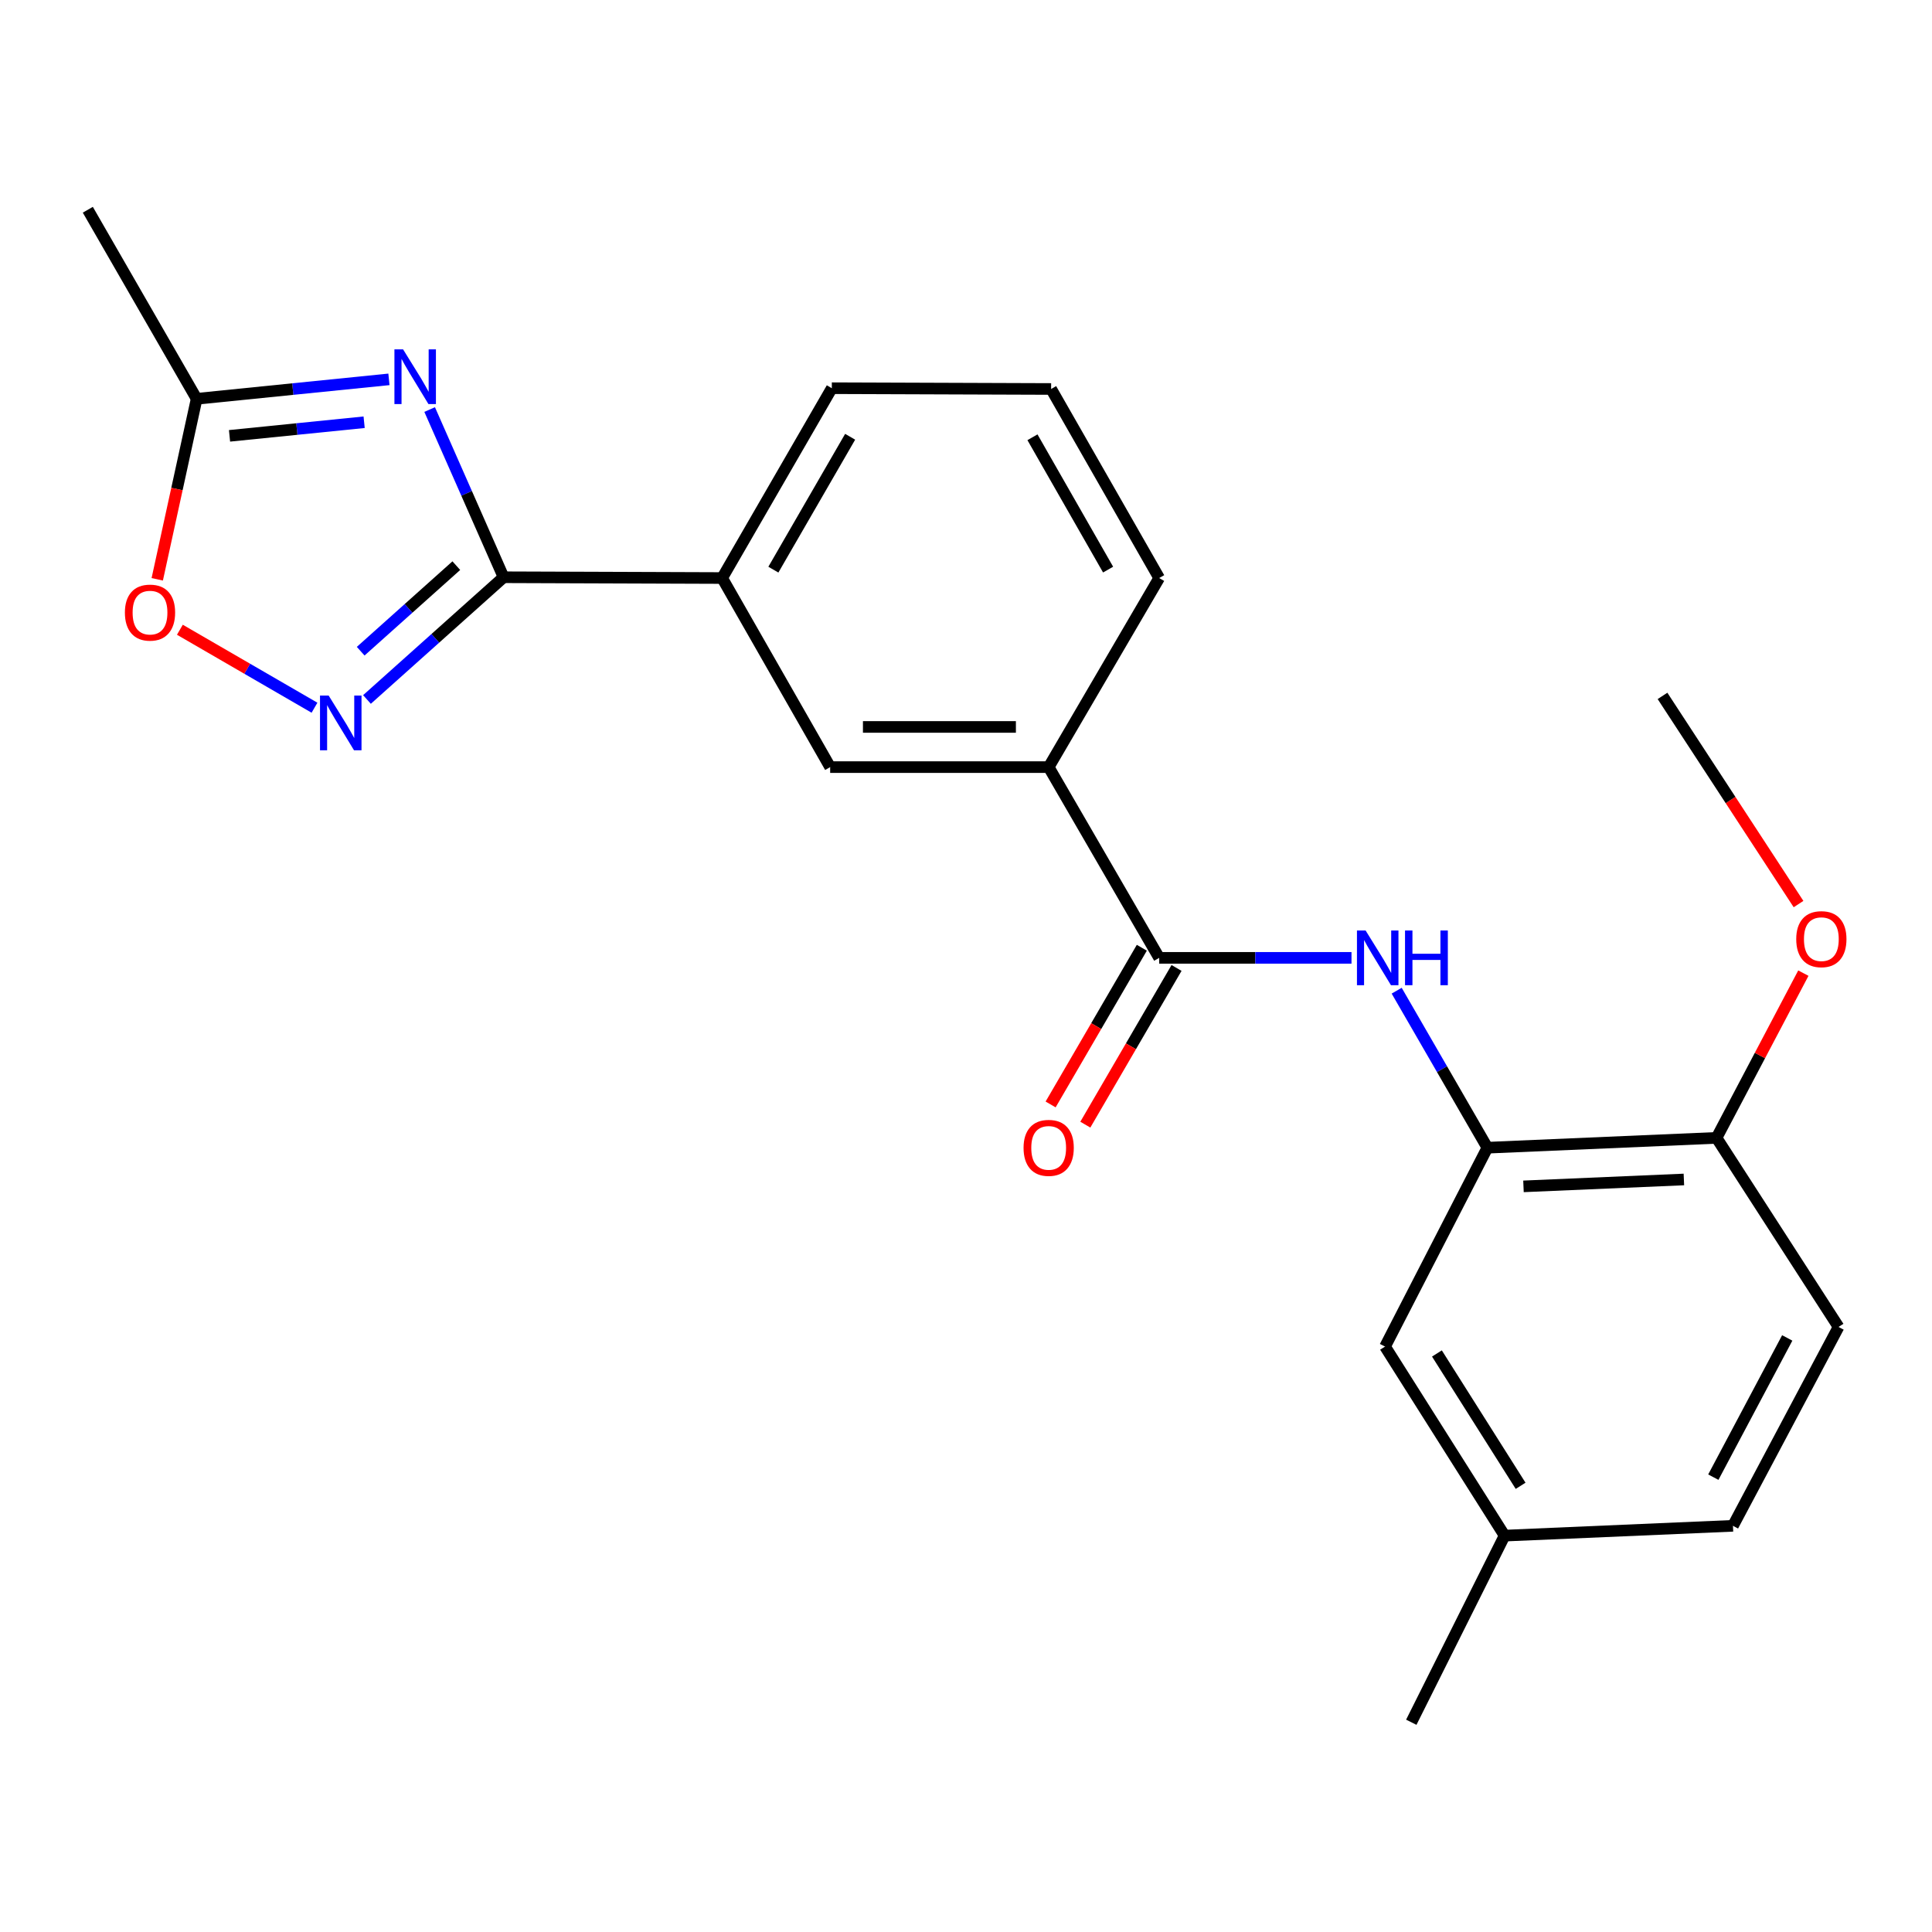 <?xml version='1.0' encoding='iso-8859-1'?>
<svg version='1.1' baseProfile='full'
              xmlns='http://www.w3.org/2000/svg'
                      xmlns:rdkit='http://www.rdkit.org/xml'
                      xmlns:xlink='http://www.w3.org/1999/xlink'
                  xml:space='preserve'
width='1000px' height='1000px' viewBox='0 0 1000 1000'>
<!-- END OF HEADER -->
<rect style='opacity:1.0;fill:#FFFFFF;stroke:none' width='1000' height='1000' x='0' y='0'> </rect>
<path class='bond-0' d='M 222.388,211.98 L 241.522,255.382' style='fill:none;fill-rule:evenodd;stroke:#0000FF;stroke-width:6px;stroke-linecap:butt;stroke-linejoin:miter;stroke-opacity:1' />
<path class='bond-0' d='M 241.522,255.382 L 260.657,298.785' style='fill:none;fill-rule:evenodd;stroke:#000000;stroke-width:6px;stroke-linecap:butt;stroke-linejoin:miter;stroke-opacity:1' />
<path class='bond-4' d='M 201.313,196.357 L 151.549,201.388' style='fill:none;fill-rule:evenodd;stroke:#0000FF;stroke-width:6px;stroke-linecap:butt;stroke-linejoin:miter;stroke-opacity:1' />
<path class='bond-4' d='M 151.549,201.388 L 101.785,206.418' style='fill:none;fill-rule:evenodd;stroke:#000000;stroke-width:6px;stroke-linecap:butt;stroke-linejoin:miter;stroke-opacity:1' />
<path class='bond-4' d='M 188.475,218.551 L 153.64,222.072' style='fill:none;fill-rule:evenodd;stroke:#0000FF;stroke-width:6px;stroke-linecap:butt;stroke-linejoin:miter;stroke-opacity:1' />
<path class='bond-4' d='M 153.64,222.072 L 118.805,225.594' style='fill:none;fill-rule:evenodd;stroke:#000000;stroke-width:6px;stroke-linecap:butt;stroke-linejoin:miter;stroke-opacity:1' />
<path class='bond-1' d='M 260.657,298.785 L 225.3,330.416' style='fill:none;fill-rule:evenodd;stroke:#000000;stroke-width:6px;stroke-linecap:butt;stroke-linejoin:miter;stroke-opacity:1' />
<path class='bond-1' d='M 225.3,330.416 L 189.943,362.047' style='fill:none;fill-rule:evenodd;stroke:#0000FF;stroke-width:6px;stroke-linecap:butt;stroke-linejoin:miter;stroke-opacity:1' />
<path class='bond-1' d='M 236.188,292.779 L 211.438,314.921' style='fill:none;fill-rule:evenodd;stroke:#000000;stroke-width:6px;stroke-linecap:butt;stroke-linejoin:miter;stroke-opacity:1' />
<path class='bond-1' d='M 211.438,314.921 L 186.688,337.063' style='fill:none;fill-rule:evenodd;stroke:#0000FF;stroke-width:6px;stroke-linecap:butt;stroke-linejoin:miter;stroke-opacity:1' />
<path class='bond-7' d='M 260.657,298.785 L 373.779,299.189' style='fill:none;fill-rule:evenodd;stroke:#000000;stroke-width:6px;stroke-linecap:butt;stroke-linejoin:miter;stroke-opacity:1' />
<path class='bond-23' d='M 162.783,366.312 L 127.944,346.133' style='fill:none;fill-rule:evenodd;stroke:#0000FF;stroke-width:6px;stroke-linecap:butt;stroke-linejoin:miter;stroke-opacity:1' />
<path class='bond-23' d='M 127.944,346.133 L 93.105,325.954' style='fill:none;fill-rule:evenodd;stroke:#FF0000;stroke-width:6px;stroke-linecap:butt;stroke-linejoin:miter;stroke-opacity:1' />
<path class='bond-2' d='M 599.989,495.784 L 542.792,397.054' style='fill:none;fill-rule:evenodd;stroke:#000000;stroke-width:6px;stroke-linecap:butt;stroke-linejoin:miter;stroke-opacity:1' />
<path class='bond-3' d='M 599.989,495.784 L 649.76,495.784' style='fill:none;fill-rule:evenodd;stroke:#000000;stroke-width:6px;stroke-linecap:butt;stroke-linejoin:miter;stroke-opacity:1' />
<path class='bond-3' d='M 649.76,495.784 L 699.532,495.784' style='fill:none;fill-rule:evenodd;stroke:#0000FF;stroke-width:6px;stroke-linecap:butt;stroke-linejoin:miter;stroke-opacity:1' />
<path class='bond-11' d='M 591.005,490.555 L 567.401,531.108' style='fill:none;fill-rule:evenodd;stroke:#000000;stroke-width:6px;stroke-linecap:butt;stroke-linejoin:miter;stroke-opacity:1' />
<path class='bond-11' d='M 567.401,531.108 L 543.797,571.661' style='fill:none;fill-rule:evenodd;stroke:#FF0000;stroke-width:6px;stroke-linecap:butt;stroke-linejoin:miter;stroke-opacity:1' />
<path class='bond-11' d='M 608.973,501.013 L 585.369,541.566' style='fill:none;fill-rule:evenodd;stroke:#000000;stroke-width:6px;stroke-linecap:butt;stroke-linejoin:miter;stroke-opacity:1' />
<path class='bond-11' d='M 585.369,541.566 L 561.766,582.119' style='fill:none;fill-rule:evenodd;stroke:#FF0000;stroke-width:6px;stroke-linecap:butt;stroke-linejoin:miter;stroke-opacity:1' />
<path class='bond-6' d='M 722.918,512.781 L 746.393,553.417' style='fill:none;fill-rule:evenodd;stroke:#0000FF;stroke-width:6px;stroke-linecap:butt;stroke-linejoin:miter;stroke-opacity:1' />
<path class='bond-6' d='M 746.393,553.417 L 769.868,594.053' style='fill:none;fill-rule:evenodd;stroke:#000000;stroke-width:6px;stroke-linecap:butt;stroke-linejoin:miter;stroke-opacity:1' />
<path class='bond-5' d='M 101.785,206.418 L 91.587,253.134' style='fill:none;fill-rule:evenodd;stroke:#000000;stroke-width:6px;stroke-linecap:butt;stroke-linejoin:miter;stroke-opacity:1' />
<path class='bond-5' d='M 91.587,253.134 L 81.389,299.85' style='fill:none;fill-rule:evenodd;stroke:#FF0000;stroke-width:6px;stroke-linecap:butt;stroke-linejoin:miter;stroke-opacity:1' />
<path class='bond-19' d='M 101.785,206.418 L 45.455,108.565' style='fill:none;fill-rule:evenodd;stroke:#000000;stroke-width:6px;stroke-linecap:butt;stroke-linejoin:miter;stroke-opacity:1' />
<path class='bond-10' d='M 769.868,594.053 L 888.477,588.959' style='fill:none;fill-rule:evenodd;stroke:#000000;stroke-width:6px;stroke-linecap:butt;stroke-linejoin:miter;stroke-opacity:1' />
<path class='bond-10' d='M 788.552,614.06 L 871.577,610.494' style='fill:none;fill-rule:evenodd;stroke:#000000;stroke-width:6px;stroke-linecap:butt;stroke-linejoin:miter;stroke-opacity:1' />
<path class='bond-12' d='M 769.868,594.053 L 716.899,696.988' style='fill:none;fill-rule:evenodd;stroke:#000000;stroke-width:6px;stroke-linecap:butt;stroke-linejoin:miter;stroke-opacity:1' />
<path class='bond-9' d='M 373.779,299.189 L 429.693,397.054' style='fill:none;fill-rule:evenodd;stroke:#000000;stroke-width:6px;stroke-linecap:butt;stroke-linejoin:miter;stroke-opacity:1' />
<path class='bond-17' d='M 373.779,299.189 L 430.548,200.932' style='fill:none;fill-rule:evenodd;stroke:#000000;stroke-width:6px;stroke-linecap:butt;stroke-linejoin:miter;stroke-opacity:1' />
<path class='bond-17' d='M 400.296,294.851 L 440.034,226.071' style='fill:none;fill-rule:evenodd;stroke:#000000;stroke-width:6px;stroke-linecap:butt;stroke-linejoin:miter;stroke-opacity:1' />
<path class='bond-8' d='M 542.792,397.054 L 429.693,397.054' style='fill:none;fill-rule:evenodd;stroke:#000000;stroke-width:6px;stroke-linecap:butt;stroke-linejoin:miter;stroke-opacity:1' />
<path class='bond-8' d='M 525.827,376.263 L 446.658,376.263' style='fill:none;fill-rule:evenodd;stroke:#000000;stroke-width:6px;stroke-linecap:butt;stroke-linejoin:miter;stroke-opacity:1' />
<path class='bond-24' d='M 542.792,397.054 L 599.989,299.189' style='fill:none;fill-rule:evenodd;stroke:#000000;stroke-width:6px;stroke-linecap:butt;stroke-linejoin:miter;stroke-opacity:1' />
<path class='bond-13' d='M 888.477,588.959 L 951.633,686.824' style='fill:none;fill-rule:evenodd;stroke:#000000;stroke-width:6px;stroke-linecap:butt;stroke-linejoin:miter;stroke-opacity:1' />
<path class='bond-16' d='M 888.477,588.959 L 910.946,546.326' style='fill:none;fill-rule:evenodd;stroke:#000000;stroke-width:6px;stroke-linecap:butt;stroke-linejoin:miter;stroke-opacity:1' />
<path class='bond-16' d='M 910.946,546.326 L 933.415,503.693' style='fill:none;fill-rule:evenodd;stroke:#FF0000;stroke-width:6px;stroke-linecap:butt;stroke-linejoin:miter;stroke-opacity:1' />
<path class='bond-14' d='M 716.899,696.988 L 778.773,794.841' style='fill:none;fill-rule:evenodd;stroke:#000000;stroke-width:6px;stroke-linecap:butt;stroke-linejoin:miter;stroke-opacity:1' />
<path class='bond-14' d='M 743.752,700.555 L 787.064,769.052' style='fill:none;fill-rule:evenodd;stroke:#000000;stroke-width:6px;stroke-linecap:butt;stroke-linejoin:miter;stroke-opacity:1' />
<path class='bond-25' d='M 951.633,686.824 L 896.978,789.759' style='fill:none;fill-rule:evenodd;stroke:#000000;stroke-width:6px;stroke-linecap:butt;stroke-linejoin:miter;stroke-opacity:1' />
<path class='bond-25' d='M 925.072,692.514 L 886.814,764.568' style='fill:none;fill-rule:evenodd;stroke:#000000;stroke-width:6px;stroke-linecap:butt;stroke-linejoin:miter;stroke-opacity:1' />
<path class='bond-15' d='M 778.773,794.841 L 896.978,789.759' style='fill:none;fill-rule:evenodd;stroke:#000000;stroke-width:6px;stroke-linecap:butt;stroke-linejoin:miter;stroke-opacity:1' />
<path class='bond-21' d='M 778.773,794.841 L 730.482,891.435' style='fill:none;fill-rule:evenodd;stroke:#000000;stroke-width:6px;stroke-linecap:butt;stroke-linejoin:miter;stroke-opacity:1' />
<path class='bond-22' d='M 930.916,467.947 L 895.715,414.072' style='fill:none;fill-rule:evenodd;stroke:#FF0000;stroke-width:6px;stroke-linecap:butt;stroke-linejoin:miter;stroke-opacity:1' />
<path class='bond-22' d='M 895.715,414.072 L 860.514,360.197' style='fill:none;fill-rule:evenodd;stroke:#000000;stroke-width:6px;stroke-linecap:butt;stroke-linejoin:miter;stroke-opacity:1' />
<path class='bond-20' d='M 430.548,200.932 L 544.063,201.336' style='fill:none;fill-rule:evenodd;stroke:#000000;stroke-width:6px;stroke-linecap:butt;stroke-linejoin:miter;stroke-opacity:1' />
<path class='bond-18' d='M 599.989,299.189 L 544.063,201.336' style='fill:none;fill-rule:evenodd;stroke:#000000;stroke-width:6px;stroke-linecap:butt;stroke-linejoin:miter;stroke-opacity:1' />
<path class='bond-18' d='M 573.55,294.827 L 534.402,226.33' style='fill:none;fill-rule:evenodd;stroke:#000000;stroke-width:6px;stroke-linecap:butt;stroke-linejoin:miter;stroke-opacity:1' />
<path  class='atom-0' d='M 208.635 180.824
L 217.915 195.824
Q 218.835 197.304, 220.315 199.984
Q 221.795 202.664, 221.875 202.824
L 221.875 180.824
L 225.635 180.824
L 225.635 209.144
L 221.755 209.144
L 211.795 192.744
Q 210.635 190.824, 209.395 188.624
Q 208.195 186.424, 207.835 185.744
L 207.835 209.144
L 204.155 209.144
L 204.155 180.824
L 208.635 180.824
' fill='#0000FF'/>
<path  class='atom-2' d='M 170.115 360.024
L 179.395 375.024
Q 180.315 376.504, 181.795 379.184
Q 183.275 381.864, 183.355 382.024
L 183.355 360.024
L 187.115 360.024
L 187.115 388.344
L 183.235 388.344
L 173.275 371.944
Q 172.115 370.024, 170.875 367.824
Q 169.675 365.624, 169.315 364.944
L 169.315 388.344
L 165.635 388.344
L 165.635 360.024
L 170.115 360.024
' fill='#0000FF'/>
<path  class='atom-4' d='M 706.839 481.624
L 716.119 496.624
Q 717.039 498.104, 718.519 500.784
Q 719.999 503.464, 720.079 503.624
L 720.079 481.624
L 723.839 481.624
L 723.839 509.944
L 719.959 509.944
L 709.999 493.544
Q 708.839 491.624, 707.599 489.424
Q 706.399 487.224, 706.039 486.544
L 706.039 509.944
L 702.359 509.944
L 702.359 481.624
L 706.839 481.624
' fill='#0000FF'/>
<path  class='atom-4' d='M 727.239 481.624
L 731.079 481.624
L 731.079 493.664
L 745.559 493.664
L 745.559 481.624
L 749.399 481.624
L 749.399 509.944
L 745.559 509.944
L 745.559 496.864
L 731.079 496.864
L 731.079 509.944
L 727.239 509.944
L 727.239 481.624
' fill='#0000FF'/>
<path  class='atom-6' d='M 64.645 317.079
Q 64.645 310.279, 68.005 306.479
Q 71.365 302.679, 77.645 302.679
Q 83.925 302.679, 87.285 306.479
Q 90.645 310.279, 90.645 317.079
Q 90.645 323.959, 87.245 327.879
Q 83.845 331.759, 77.645 331.759
Q 71.405 331.759, 68.005 327.879
Q 64.645 323.999, 64.645 317.079
M 77.645 328.559
Q 81.965 328.559, 84.285 325.679
Q 86.645 322.759, 86.645 317.079
Q 86.645 311.519, 84.285 308.719
Q 81.965 305.879, 77.645 305.879
Q 73.325 305.879, 70.965 308.679
Q 68.645 311.479, 68.645 317.079
Q 68.645 322.799, 70.965 325.679
Q 73.325 328.559, 77.645 328.559
' fill='#FF0000'/>
<path  class='atom-12' d='M 529.792 594.133
Q 529.792 587.333, 533.152 583.533
Q 536.512 579.733, 542.792 579.733
Q 549.072 579.733, 552.432 583.533
Q 555.792 587.333, 555.792 594.133
Q 555.792 601.013, 552.392 604.933
Q 548.992 608.813, 542.792 608.813
Q 536.552 608.813, 533.152 604.933
Q 529.792 601.053, 529.792 594.133
M 542.792 605.613
Q 547.112 605.613, 549.432 602.733
Q 551.792 599.813, 551.792 594.133
Q 551.792 588.573, 549.432 585.773
Q 547.112 582.933, 542.792 582.933
Q 538.472 582.933, 536.112 585.733
Q 533.792 588.533, 533.792 594.133
Q 533.792 599.853, 536.112 602.733
Q 538.472 605.613, 542.792 605.613
' fill='#FF0000'/>
<path  class='atom-17' d='M 929.728 486.104
Q 929.728 479.304, 933.088 475.504
Q 936.448 471.704, 942.728 471.704
Q 949.008 471.704, 952.368 475.504
Q 955.728 479.304, 955.728 486.104
Q 955.728 492.984, 952.328 496.904
Q 948.928 500.784, 942.728 500.784
Q 936.488 500.784, 933.088 496.904
Q 929.728 493.024, 929.728 486.104
M 942.728 497.584
Q 947.048 497.584, 949.368 494.704
Q 951.728 491.784, 951.728 486.104
Q 951.728 480.544, 949.368 477.744
Q 947.048 474.904, 942.728 474.904
Q 938.408 474.904, 936.048 477.704
Q 933.728 480.504, 933.728 486.104
Q 933.728 491.824, 936.048 494.704
Q 938.408 497.584, 942.728 497.584
' fill='#FF0000'/>
</svg>
